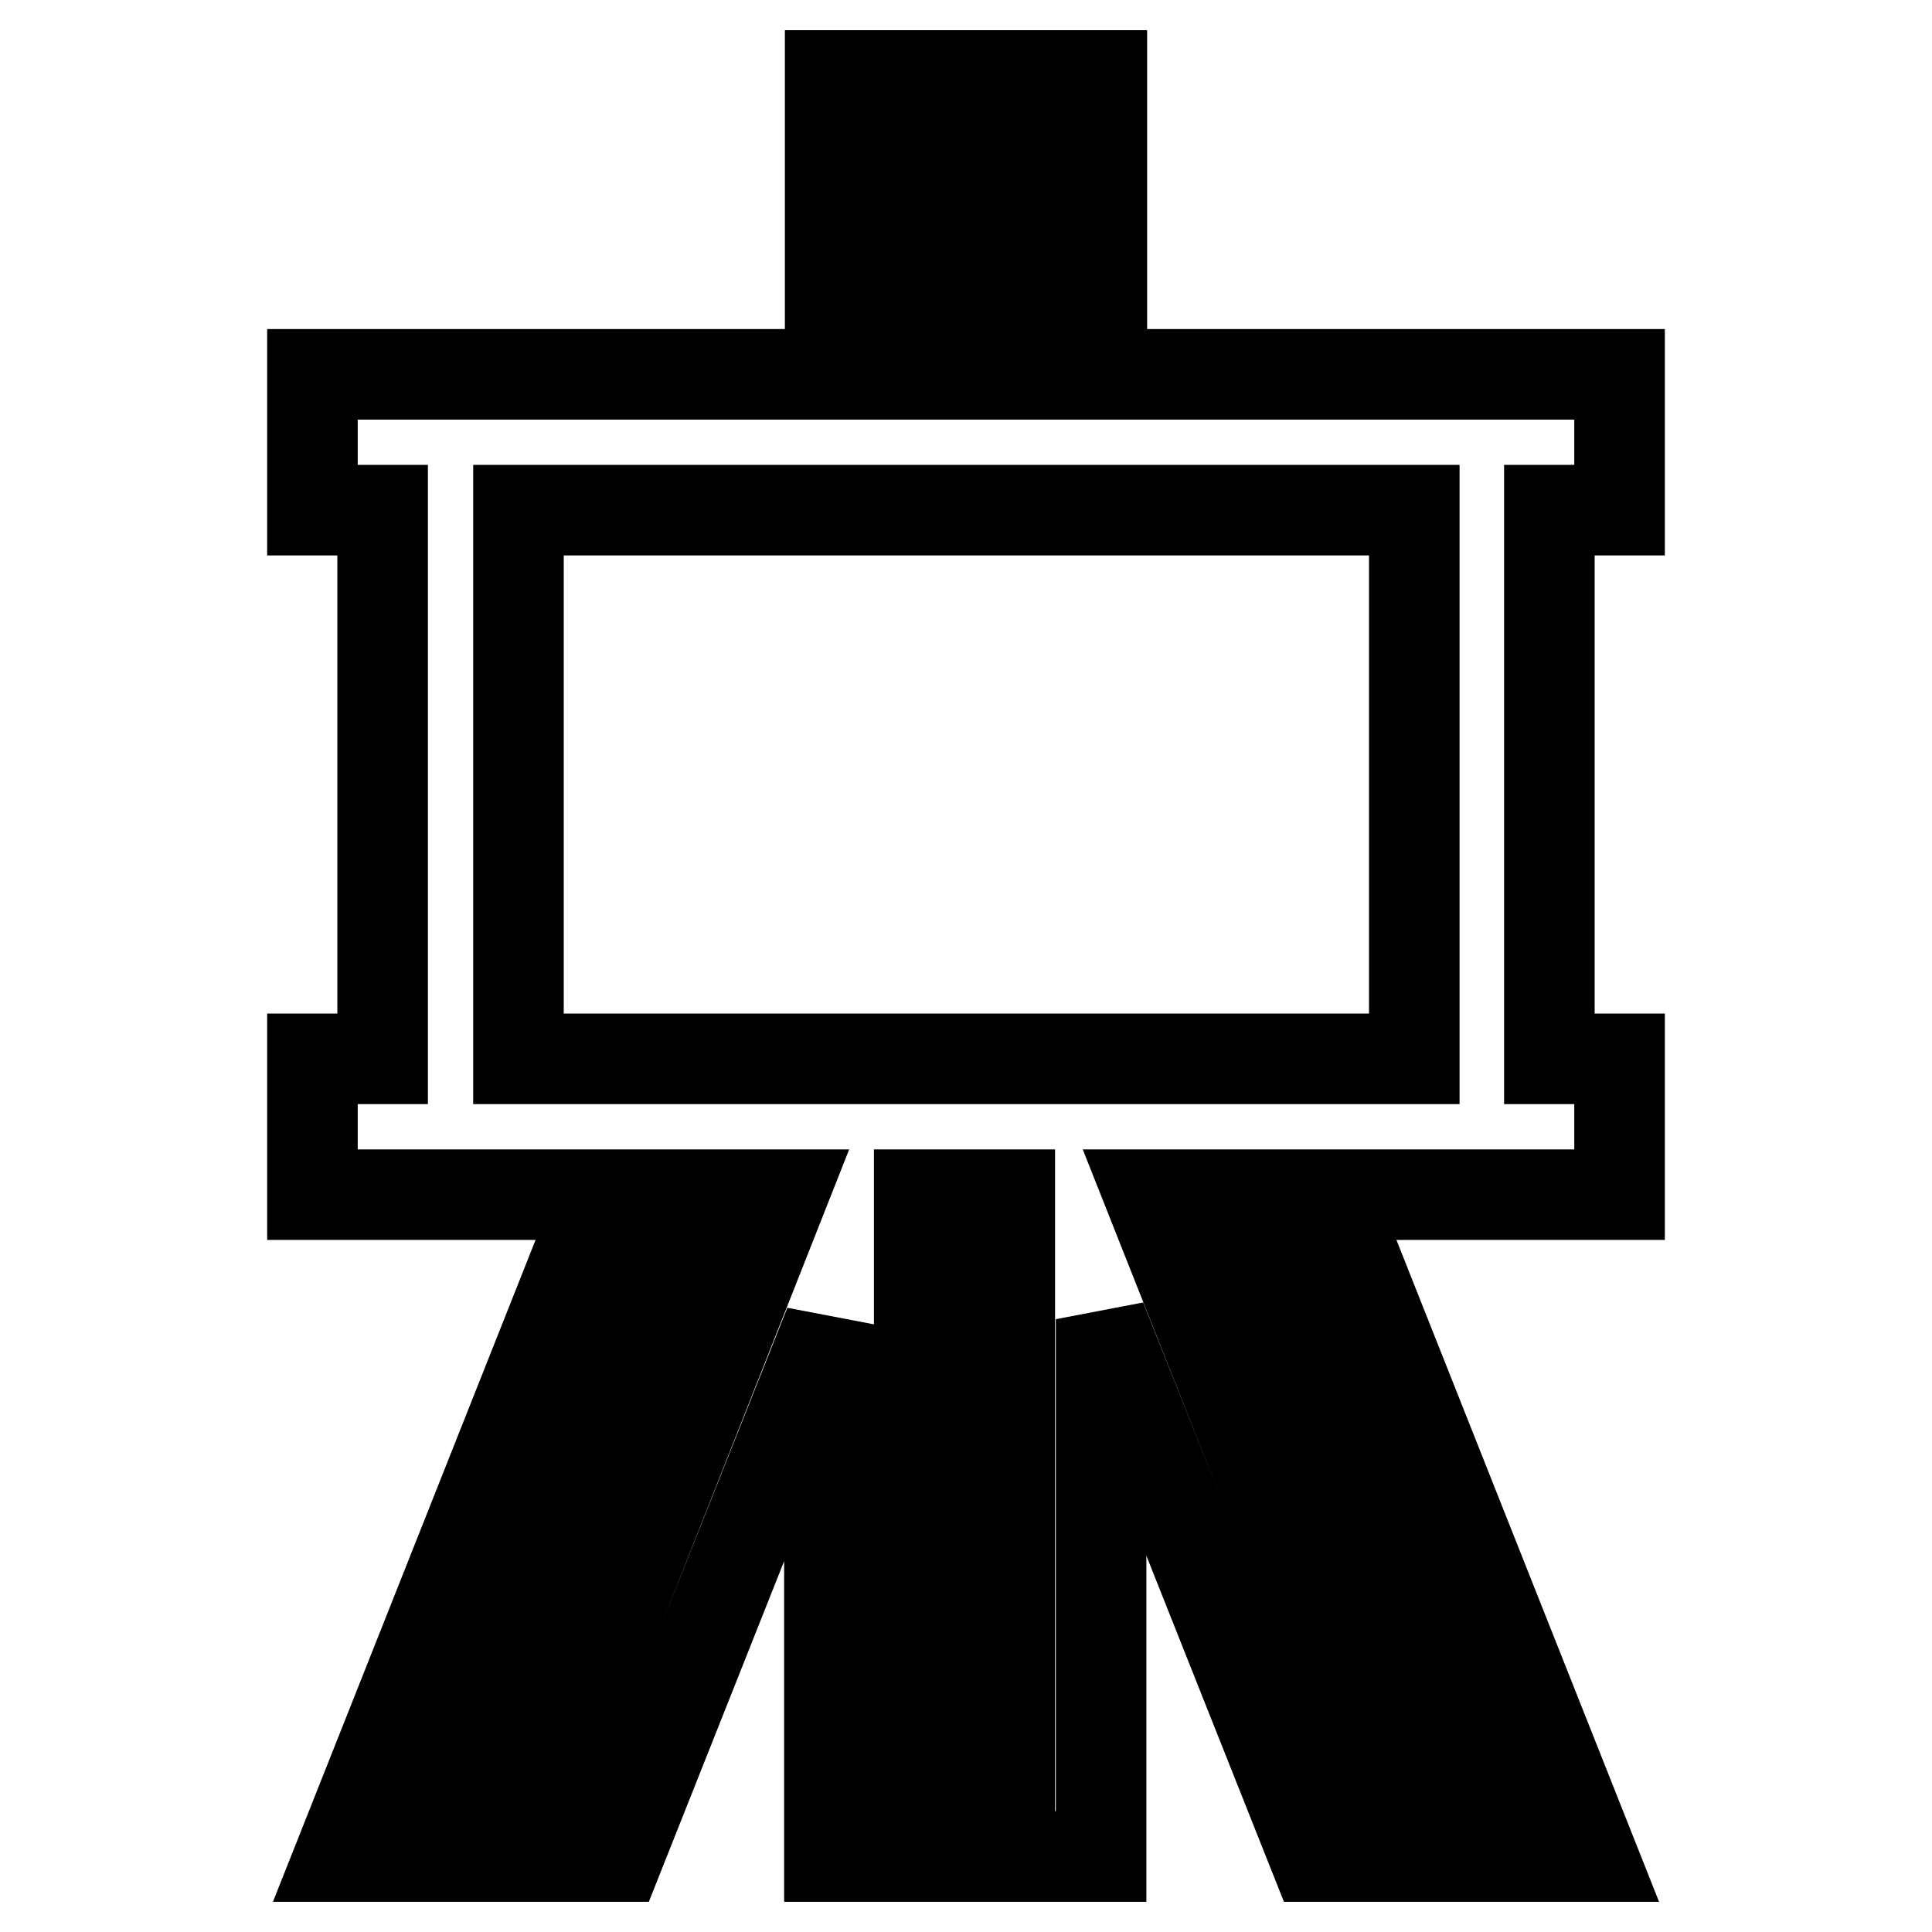 <?xml version="1.0" encoding="utf-8"?>
<!-- Svg Vector Icons : http://www.onlinewebfonts.com/icon -->
<!DOCTYPE svg PUBLIC "-//W3C//DTD SVG 1.1//EN" "http://www.w3.org/Graphics/SVG/1.1/DTD/svg11.dtd">
<svg version="1.1" xmlns="http://www.w3.org/2000/svg" xmlns:xlink="http://www.w3.org/1999/xlink" x="0px" y="0px" viewBox="0 0 256 256" enable-background="new 0 0 256 256" xml:space="preserve">
<g> <path stroke-width="12" fill-opacity="0" stroke="#000000"  d="M214.6,67.6v-18H146V10h-36v39.6H41.4v18h9.3v72.7h-9.3v18h38.4L45,246h36.9l28-70.5V246h36v-71.2 l28.3,71.2H211l-34.8-87.7h38.4v-18h-9.3V67.6H214.6z M122,22h12v27.6h-12V22z M73.8,234H62.6l30-75.7h11.1L73.8,234z M121.8,234 v-75.7h12V234L121.8,234z M193.4,234h-11.1l-30-75.7h11.1L193.4,234z M187.3,140.3H68.7V67.6h118.7V140.3z"/></g>
</svg>